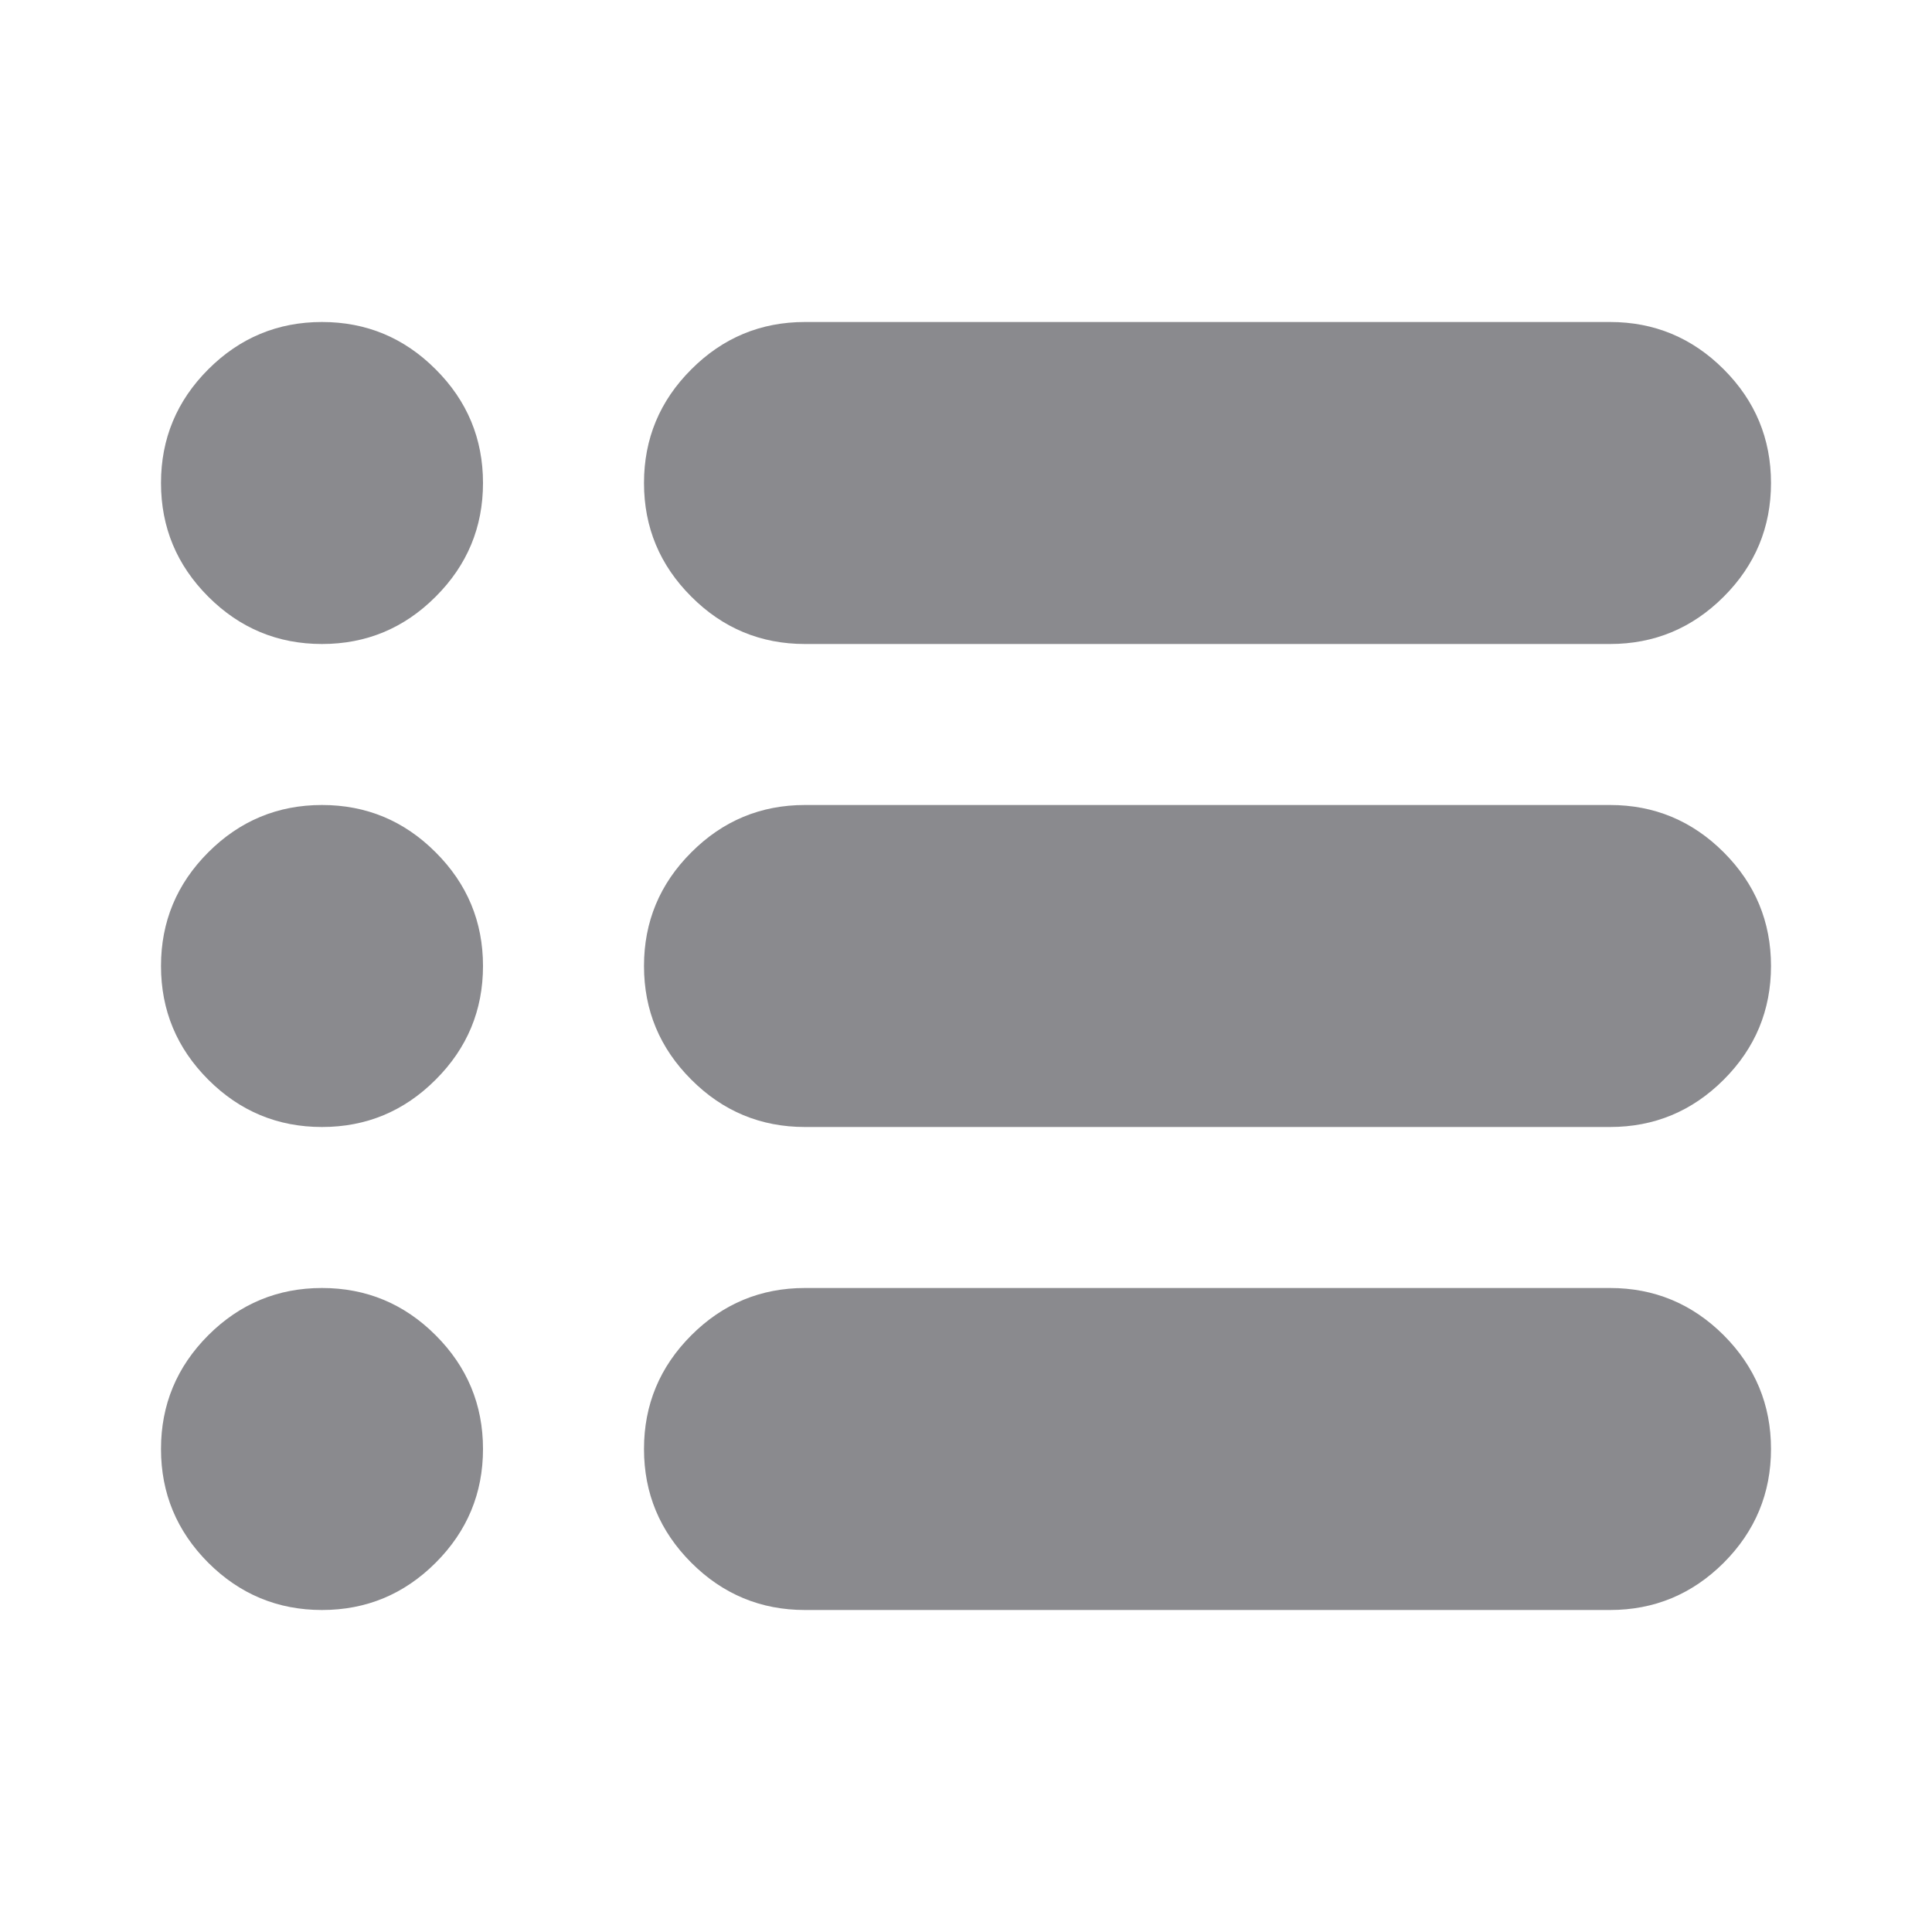 <svg xmlns="http://www.w3.org/2000/svg" width="24" height="24" viewBox="0 0 24 24" fill="none">
<path d="M10 20C9.45 20 8.979 19.804 8.588 19.413C8.196 19.021 8 18.55 8 18C8 17.45 8.196 16.979 8.588 16.587C8.979 16.196 9.45 16 10 16H20C20.55 16 21.021 16.196 21.413 16.587C21.804 16.979 22 17.45 22 18C22 18.55 21.804 19.021 21.413 19.413C21.021 19.804 20.55 20 20 20H10ZM10 14C9.45 14 8.979 13.804 8.588 13.412C8.196 13.021 8 12.55 8 12C8 11.45 8.196 10.979 8.588 10.588C8.979 10.196 9.45 10 10 10H20C20.55 10 21.021 10.196 21.413 10.588C21.804 10.979 22 11.45 22 12C22 12.55 21.804 13.021 21.413 13.412C21.021 13.804 20.55 14 20 14H10ZM10 8C9.45 8 8.979 7.804 8.588 7.412C8.196 7.021 8 6.55 8 6C8 5.45 8.196 4.979 8.588 4.588C8.979 4.196 9.45 4 10 4H20C20.55 4 21.021 4.196 21.413 4.588C21.804 4.979 22 5.45 22 6C22 6.55 21.804 7.021 21.413 7.412C21.021 7.804 20.55 8 20 8H10ZM4 8C3.45 8 2.979 7.804 2.587 7.412C2.196 7.021 2 6.55 2 6C2 5.45 2.196 4.979 2.587 4.588C2.979 4.196 3.45 4 4 4C4.55 4 5.021 4.196 5.412 4.588C5.804 4.979 6 5.45 6 6C6 6.55 5.804 7.021 5.412 7.412C5.021 7.804 4.55 8 4 8ZM4 14C3.45 14 2.979 13.804 2.587 13.412C2.196 13.021 2 12.55 2 12C2 11.45 2.196 10.979 2.587 10.588C2.979 10.196 3.45 10 4 10C4.55 10 5.021 10.196 5.412 10.588C5.804 10.979 6 11.45 6 12C6 12.55 5.804 13.021 5.412 13.412C5.021 13.804 4.55 14 4 14ZM4 20C3.45 20 2.979 19.804 2.587 19.413C2.196 19.021 2 18.55 2 18C2 17.45 2.196 16.979 2.587 16.587C2.979 16.196 3.45 16 4 16C4.55 16 5.021 16.196 5.412 16.587C5.804 16.979 6 17.45 6 18C6 18.55 5.804 19.021 5.412 19.413C5.021 19.804 4.55 20 4 20Z" fill="#8a8a8e"/>
</svg>